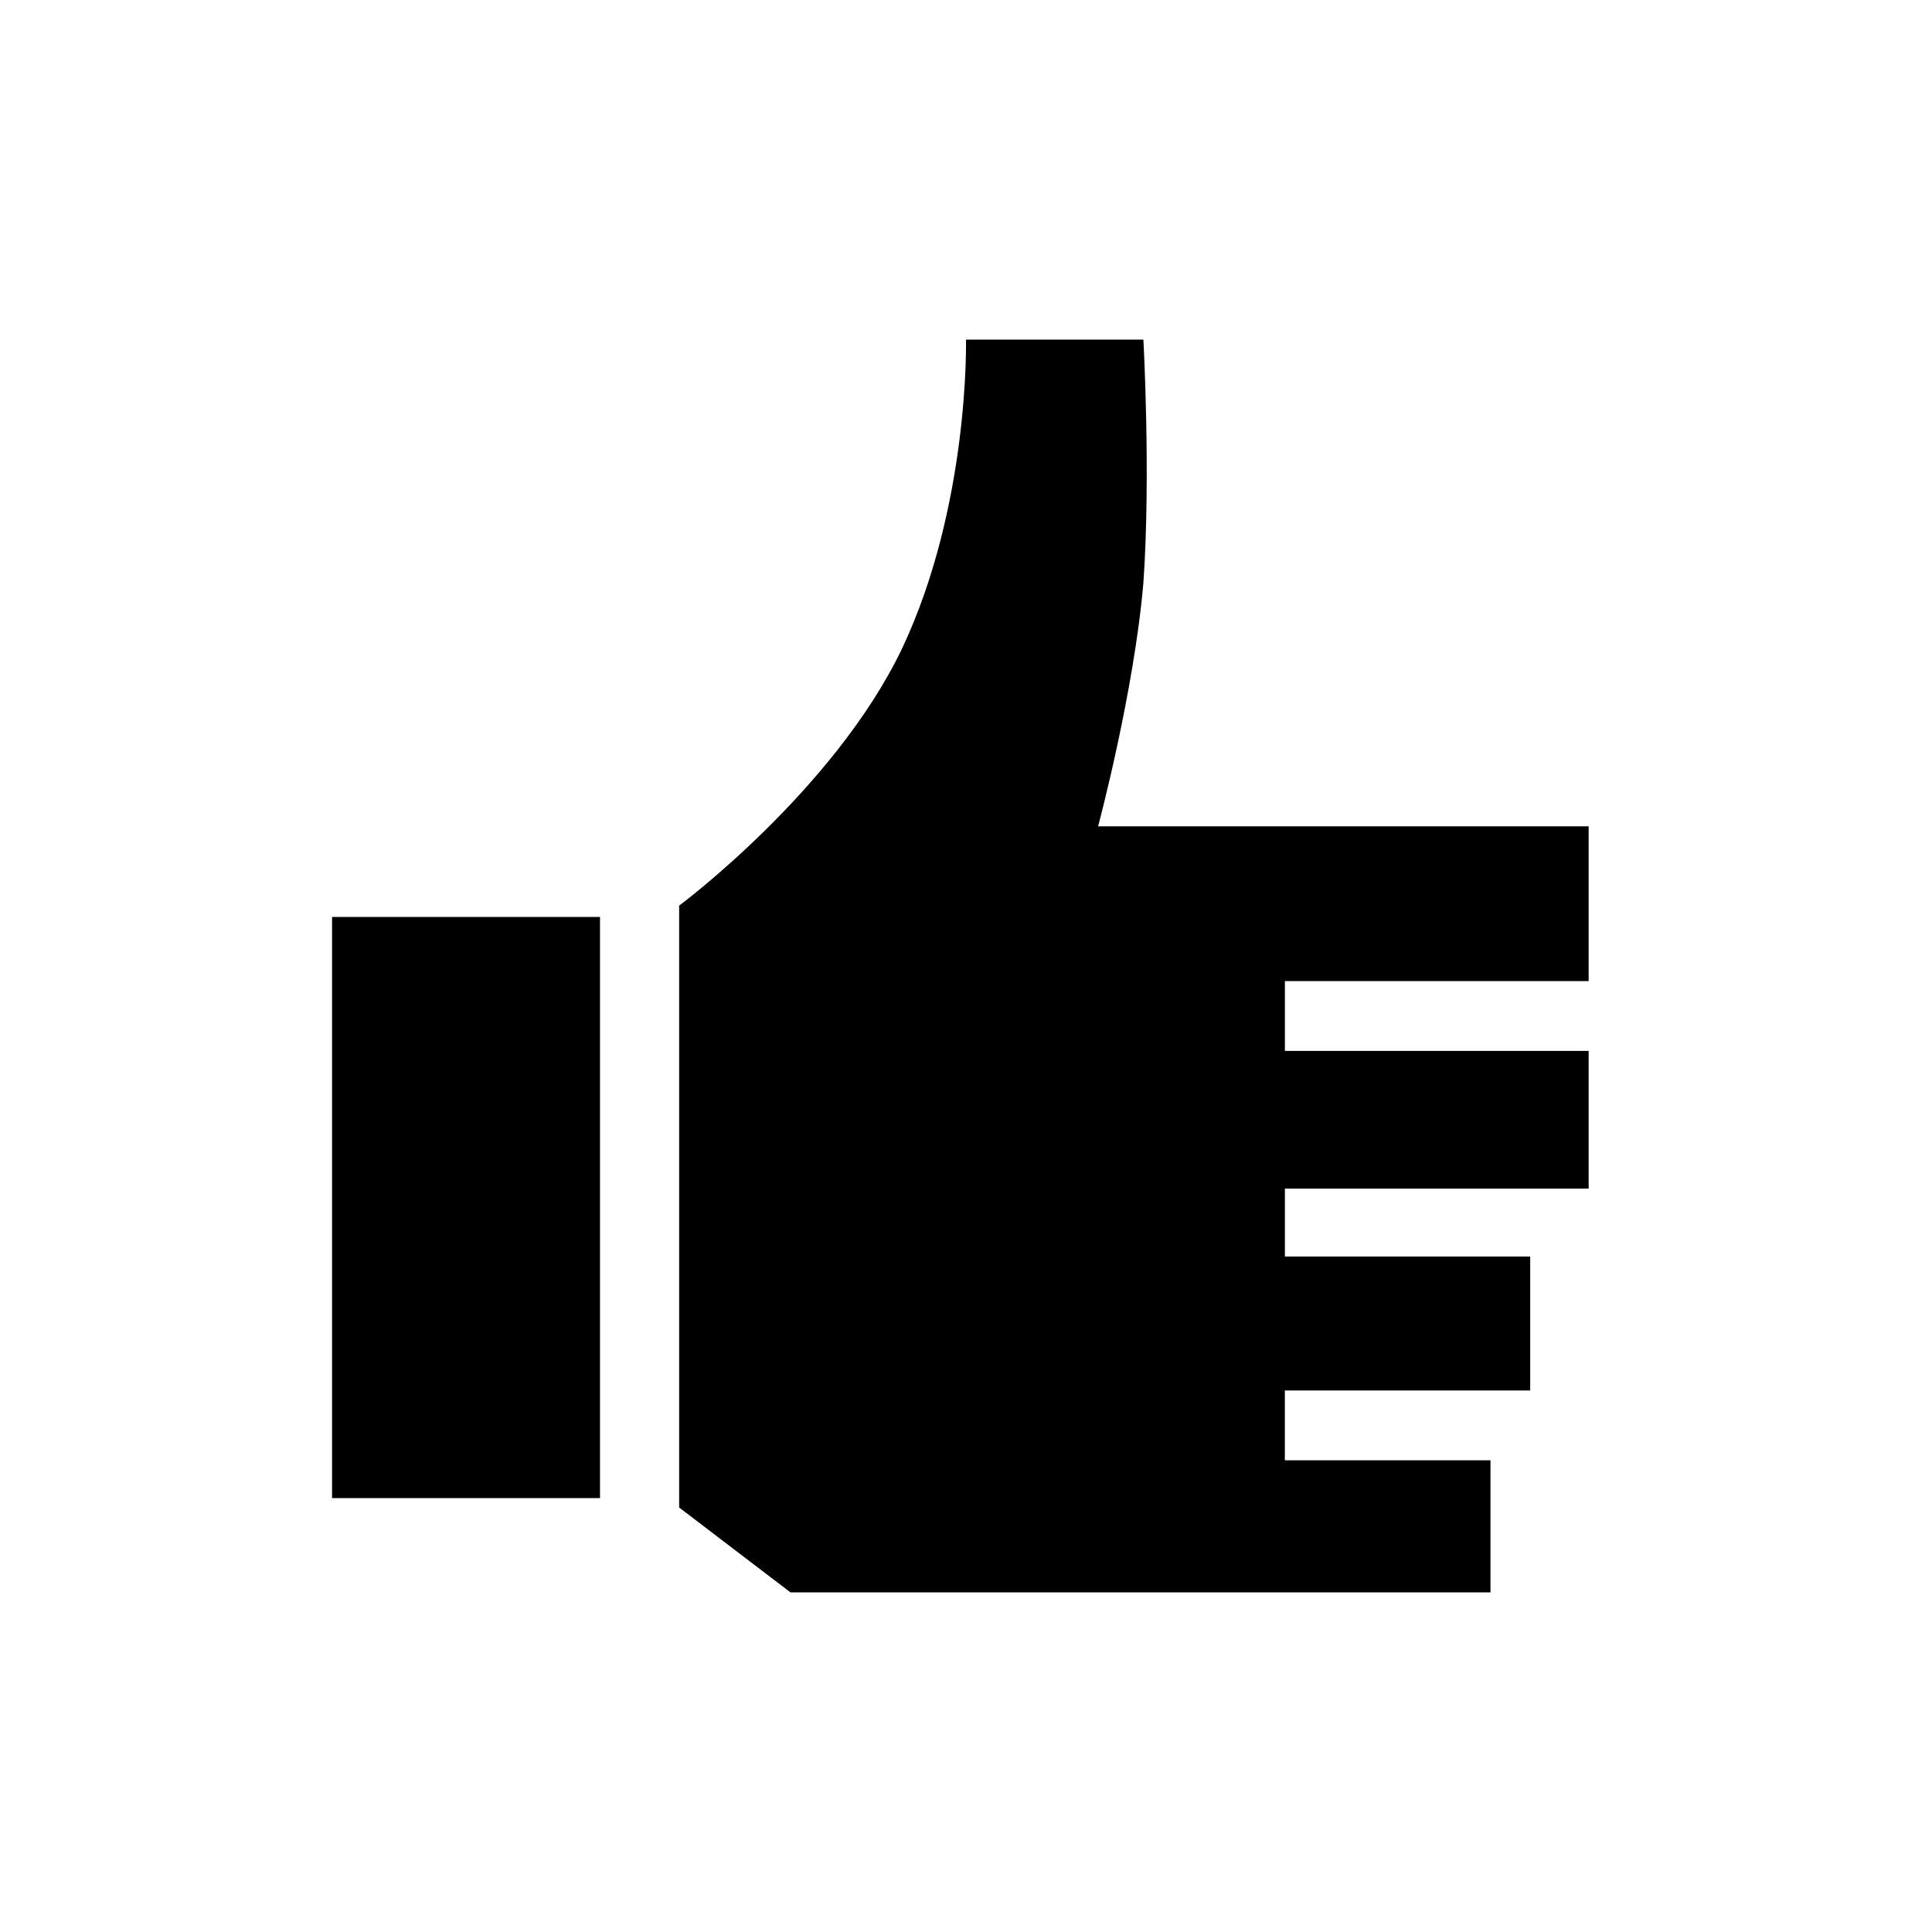 <?xml version="1.0" encoding="utf-8"?>
<!-- Uploaded to: SVG Repo, www.svgrepo.com, Generator: SVG Repo Mixer Tools -->
<svg fill="#000000" width="800px" height="800px" viewBox="-5.5 0 32 32" version="1.1" xmlns="http://www.w3.org/2000/svg">
<title>good</title>
<path d="M15.781 23.031v1.156h3.406v2.188h-11.594s-1.844-1.406-1.844-1.406v-9.969s2.563-1.906 3.688-4.25c1.125-2.375 1.063-5.125 1.063-5.125h2.938s0.125 2.25 0 4.031c-0.156 1.813-0.75 4.031-0.75 4.031h8.125v2.563h-5.031v1.156h5.031v2.281h-5.031v1.125h4.063v2.219h-4.063zM0 24.813h4.438v-9.625h-4.438v9.625z"></path>
</svg>